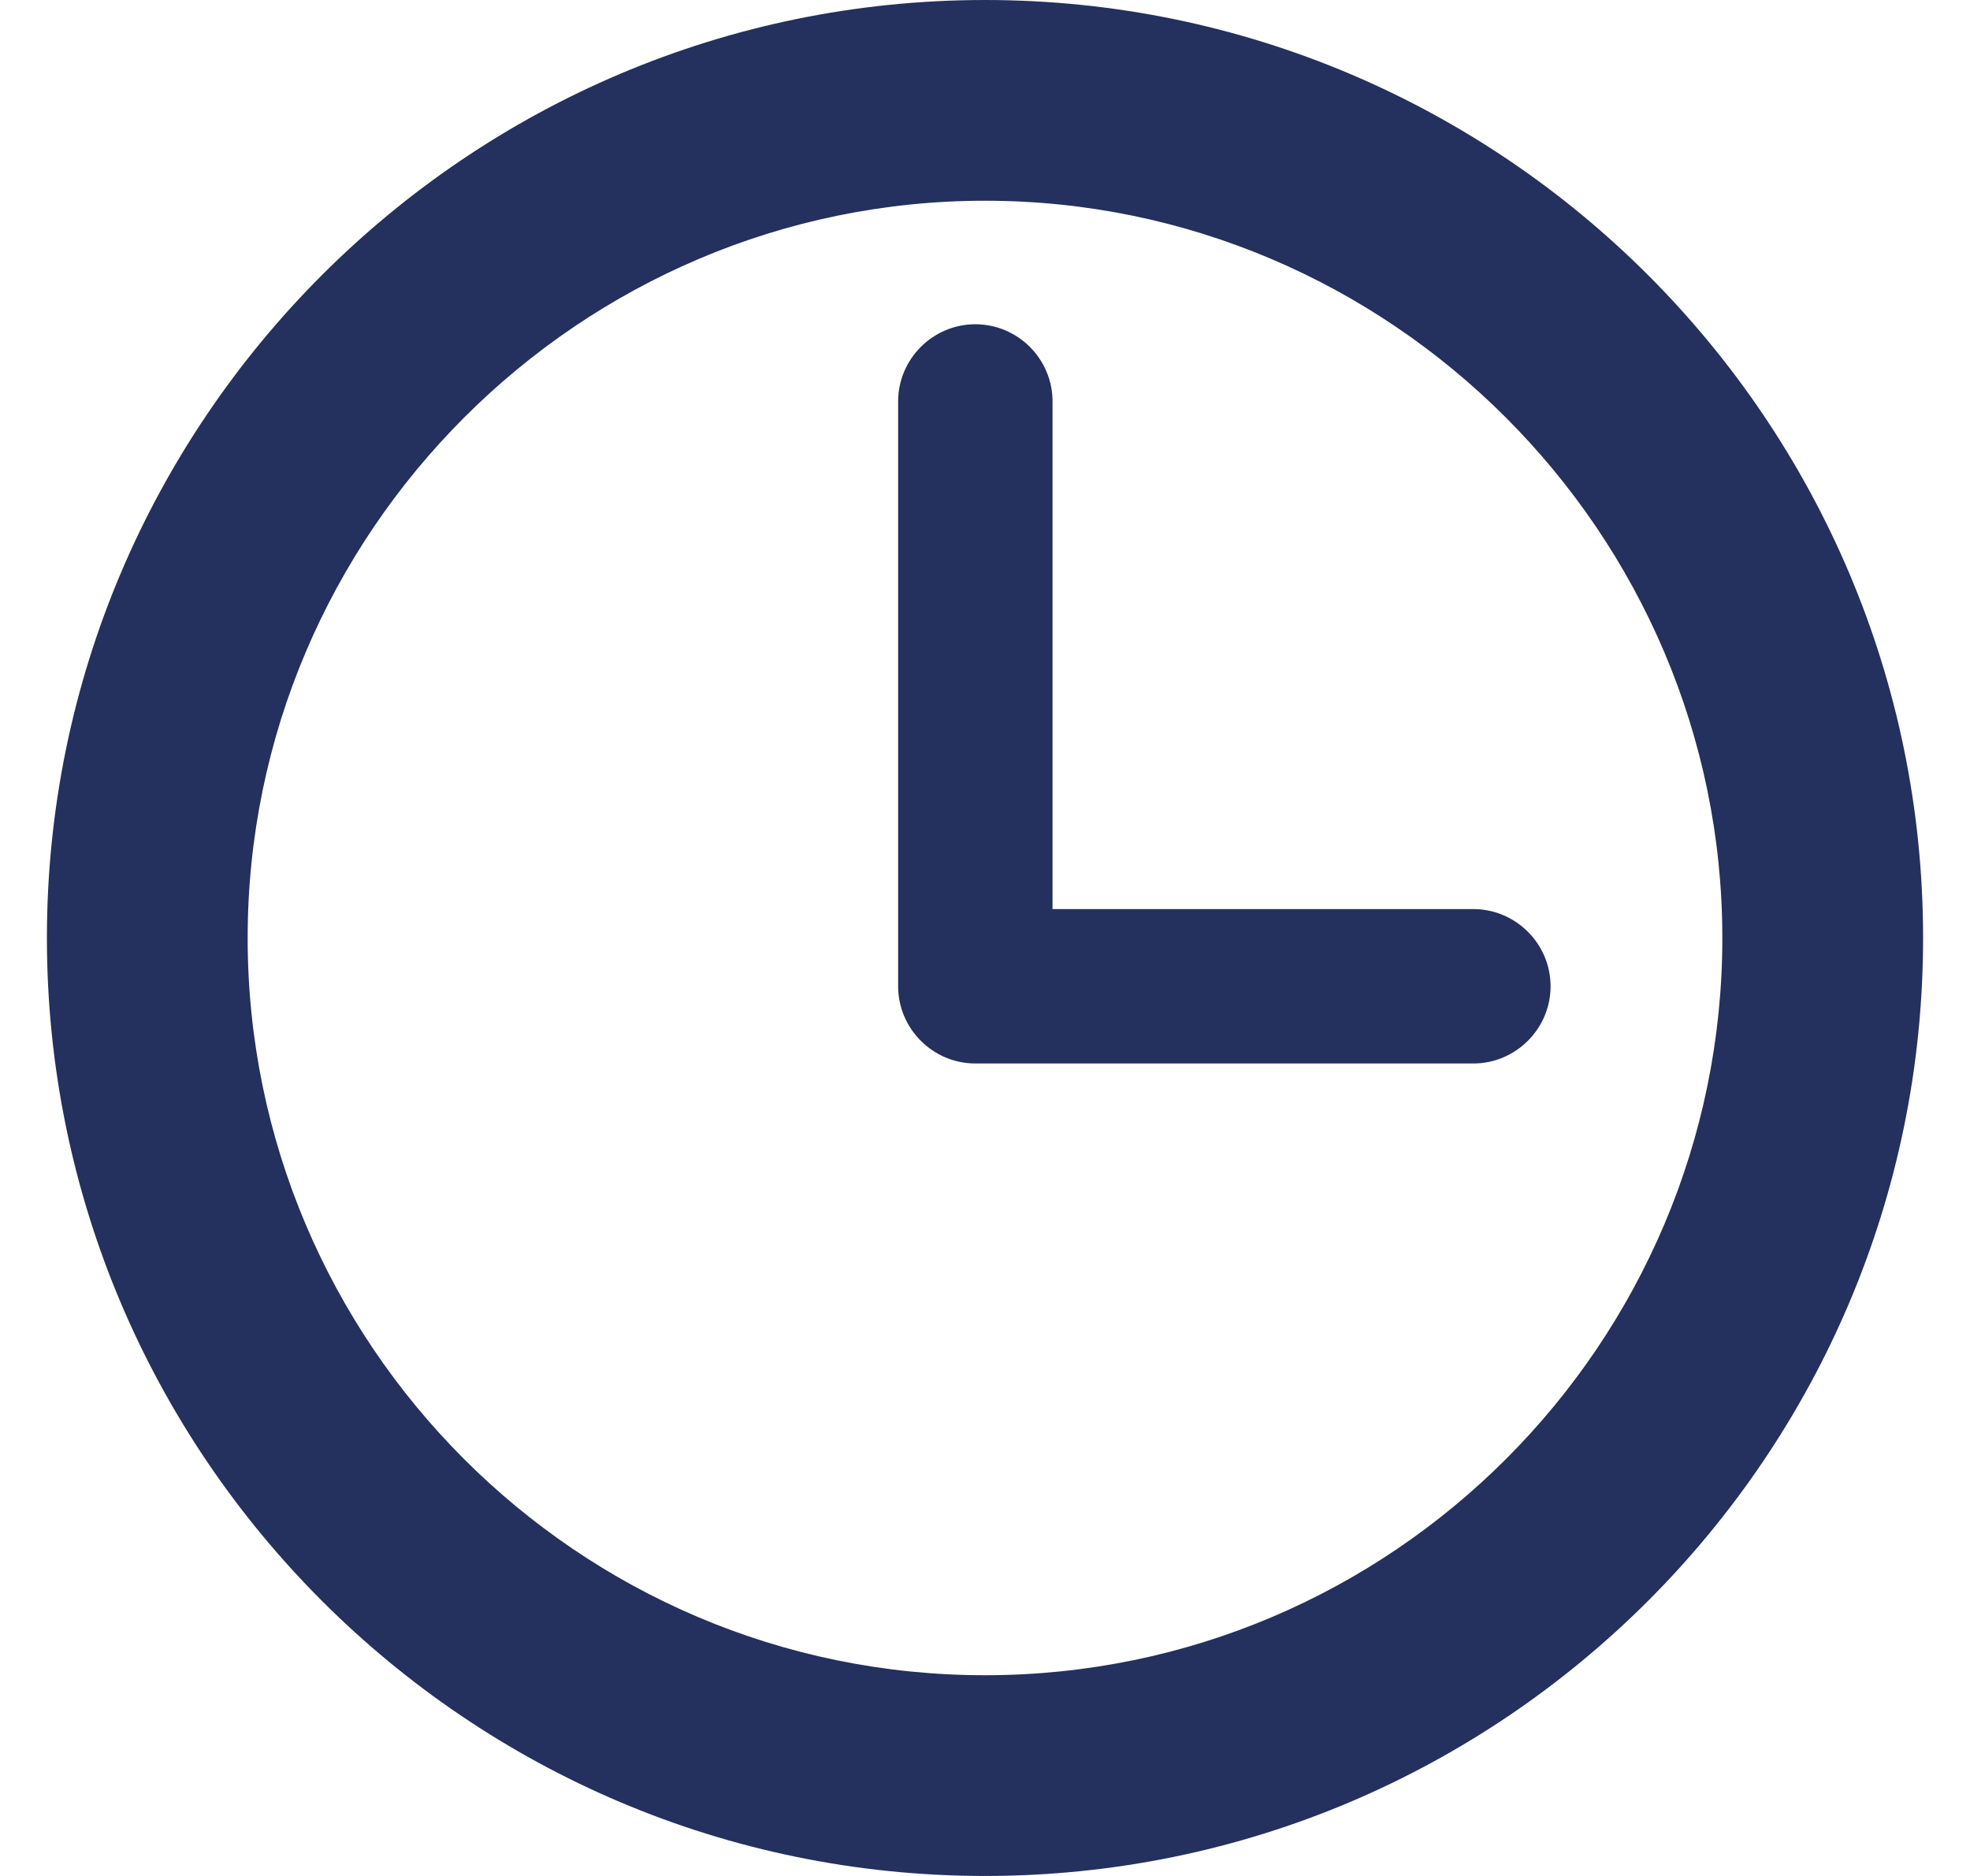 <svg width="21" height="20" viewBox="0 0 21 20" fill="none" xmlns="http://www.w3.org/2000/svg">
<path fill-rule="evenodd" clip-rule="evenodd" d="M0.5 10C0.5 4.486 4.986 0 10.5 0C16.014 0 20.5 4.486 20.5 10C20.5 15.514 16.014 20 10.5 20C4.986 20 0.5 15.514 0.5 10ZM2.64 10C2.64 14.321 6.158 17.86 10.5 17.86C14.842 17.86 18.36 14.321 18.36 10C18.36 5.679 14.821 2.14 10.5 2.14C6.179 2.14 2.64 5.679 2.64 10ZM11.22 9.692H15.706C16.158 9.692 16.529 10.062 16.529 10.515C16.529 10.967 16.158 11.338 15.706 11.338H10.397C9.944 11.338 9.574 10.967 9.574 10.515V4.28C9.574 3.827 9.944 3.457 10.397 3.457C10.85 3.457 11.22 3.827 11.22 4.28V9.692Z" fill="#24305E"/>
</svg>
